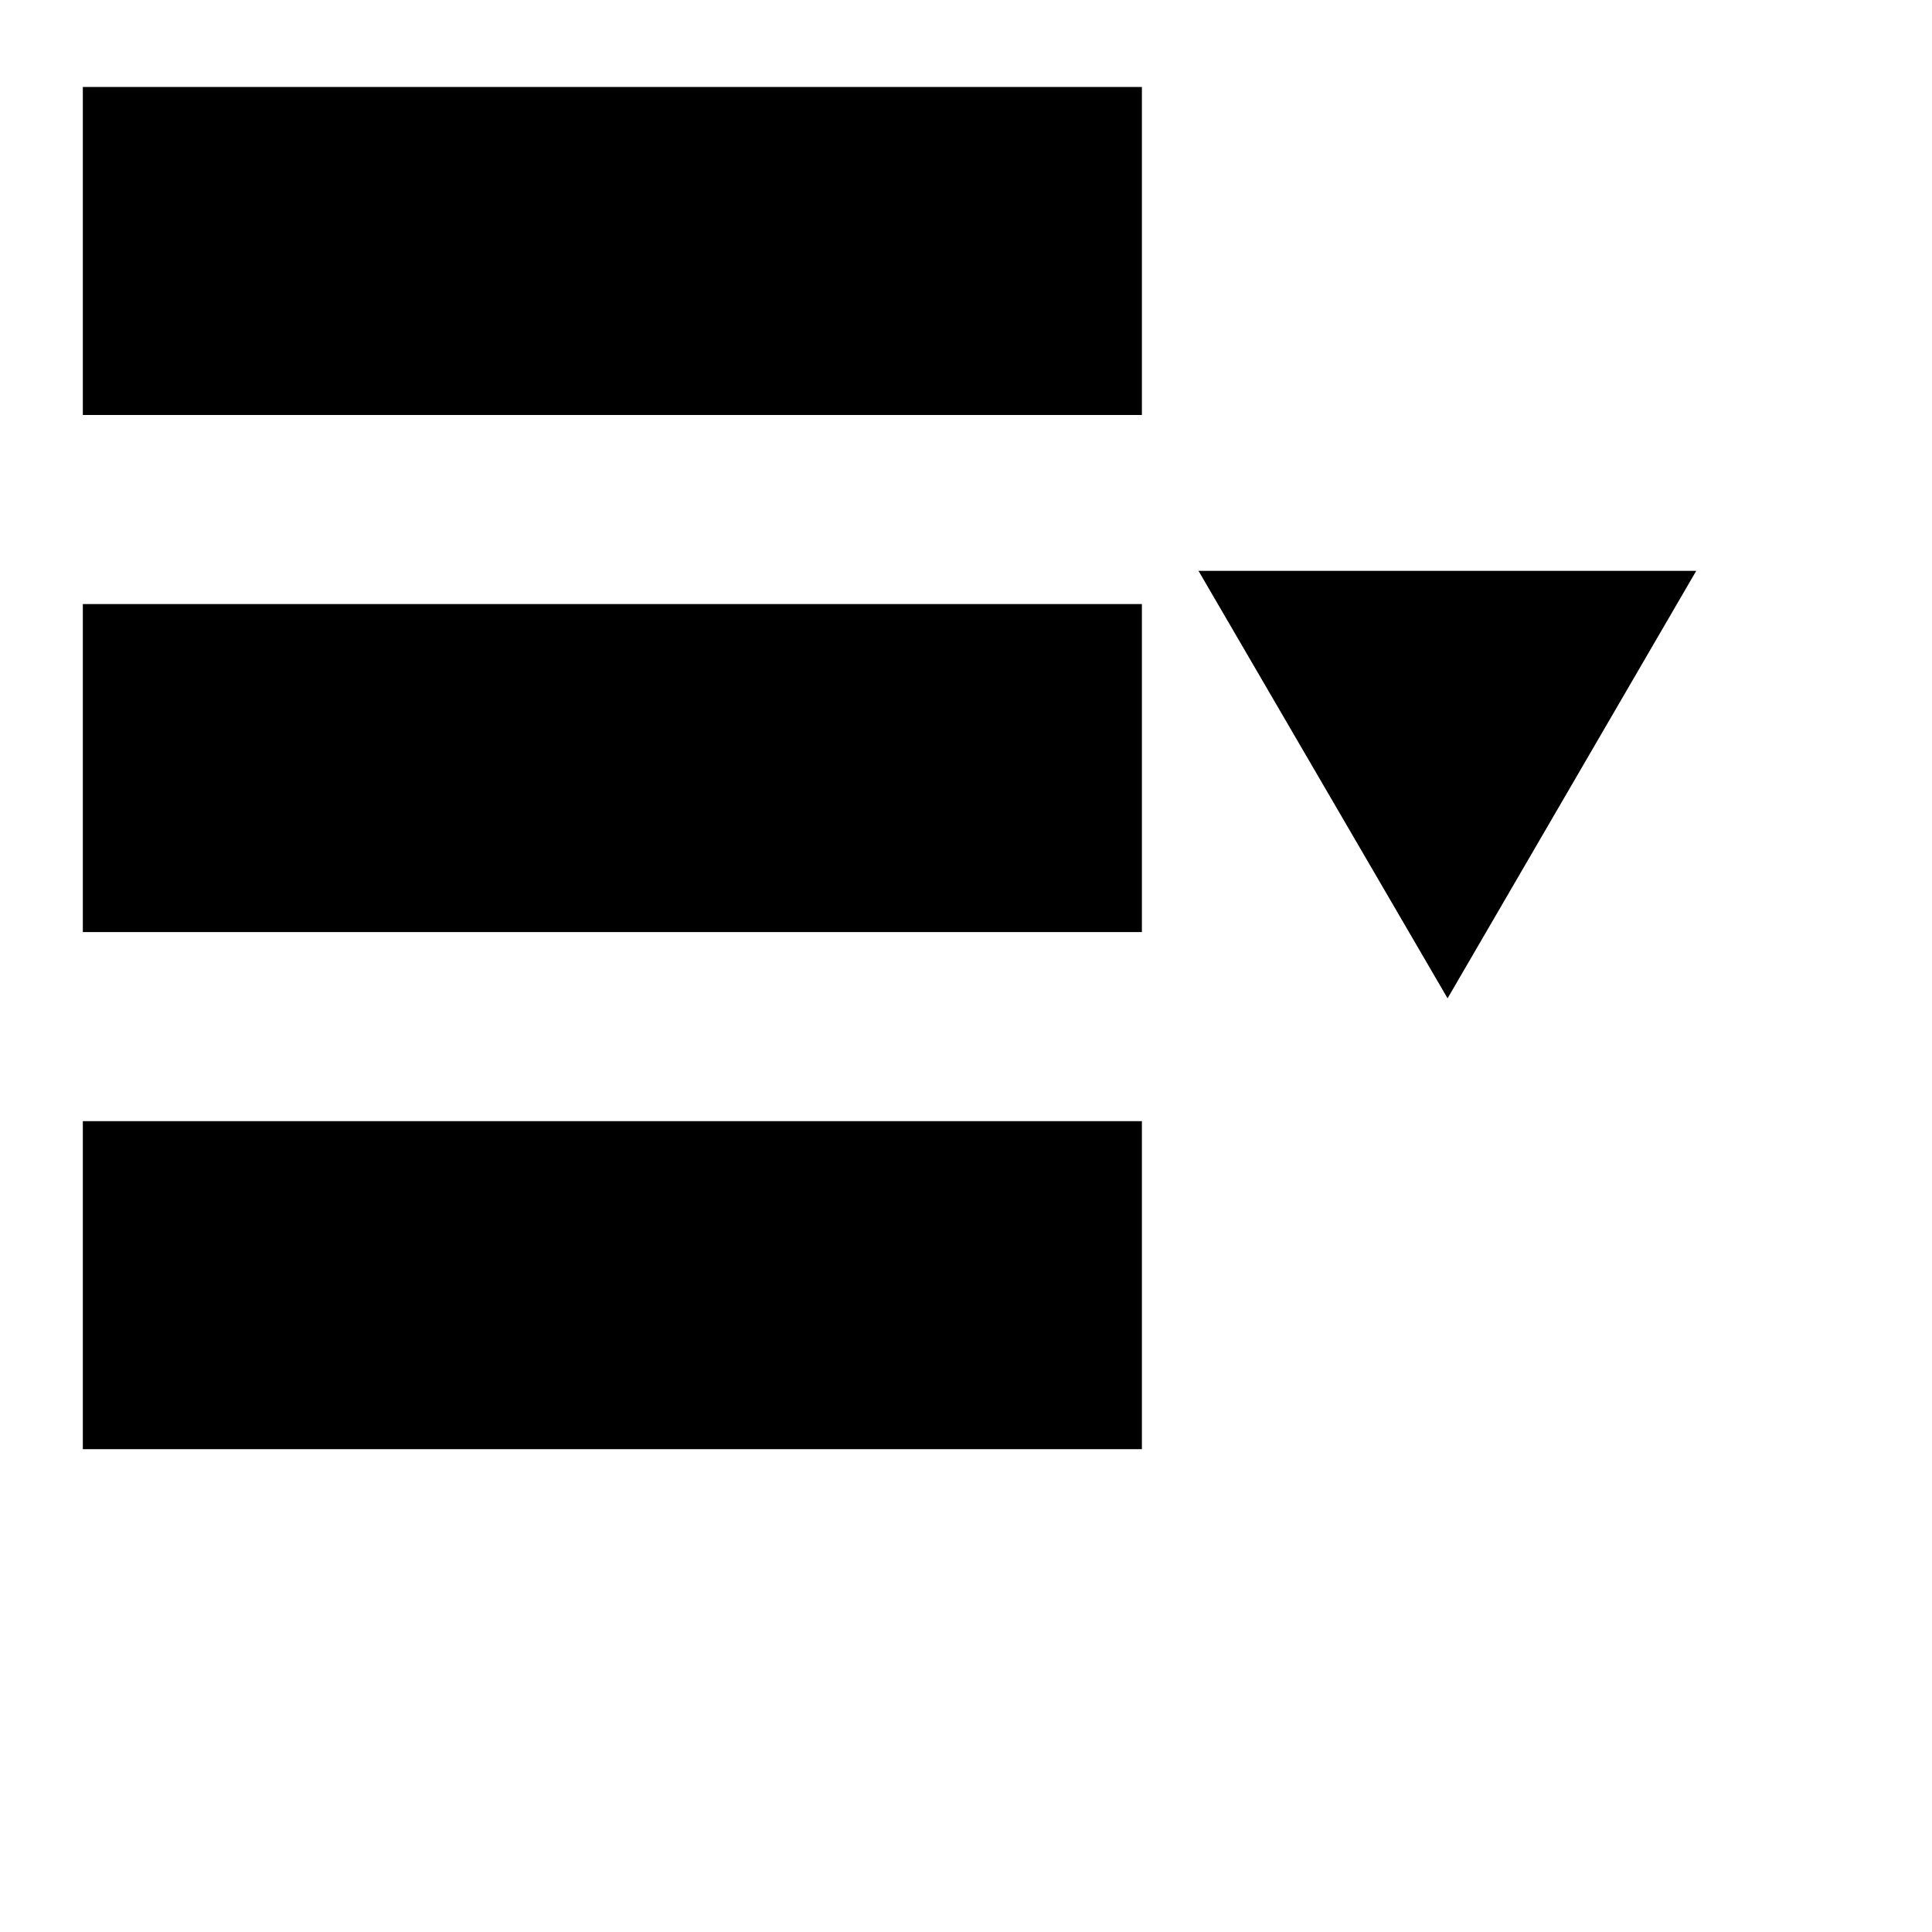 <?xml version="1.0" encoding="utf-8"?>
<!-- Generator: Adobe Illustrator 16.0.1, SVG Export Plug-In . SVG Version: 6.00 Build 0)  -->
<!DOCTYPE svg PUBLIC "-//W3C//DTD SVG 1.1//EN" "http://www.w3.org/Graphics/SVG/1.1/DTD/svg11.dtd">
<svg version="1.0" id="Layer_1" xmlns="http://www.w3.org/2000/svg" xmlns:xlink="http://www.w3.org/1999/xlink" x="0px" y="0px" viewBox="0 0 512 512" enable-background="new 0 0 512 512" xml:space="preserve">
<g>
	<rect x="21.953" y="23.048" width="280.661" height="86.928"/>
	<rect x="21.953" y="160.083" width="280.661" height="86.928"/>
	<rect x="21.953" y="297.119" width="280.661" height="86.928"/>
	<polygon points="383.621,264.568 317.614,151.278 449.523,151.278 	"/>
</g>
</svg>
